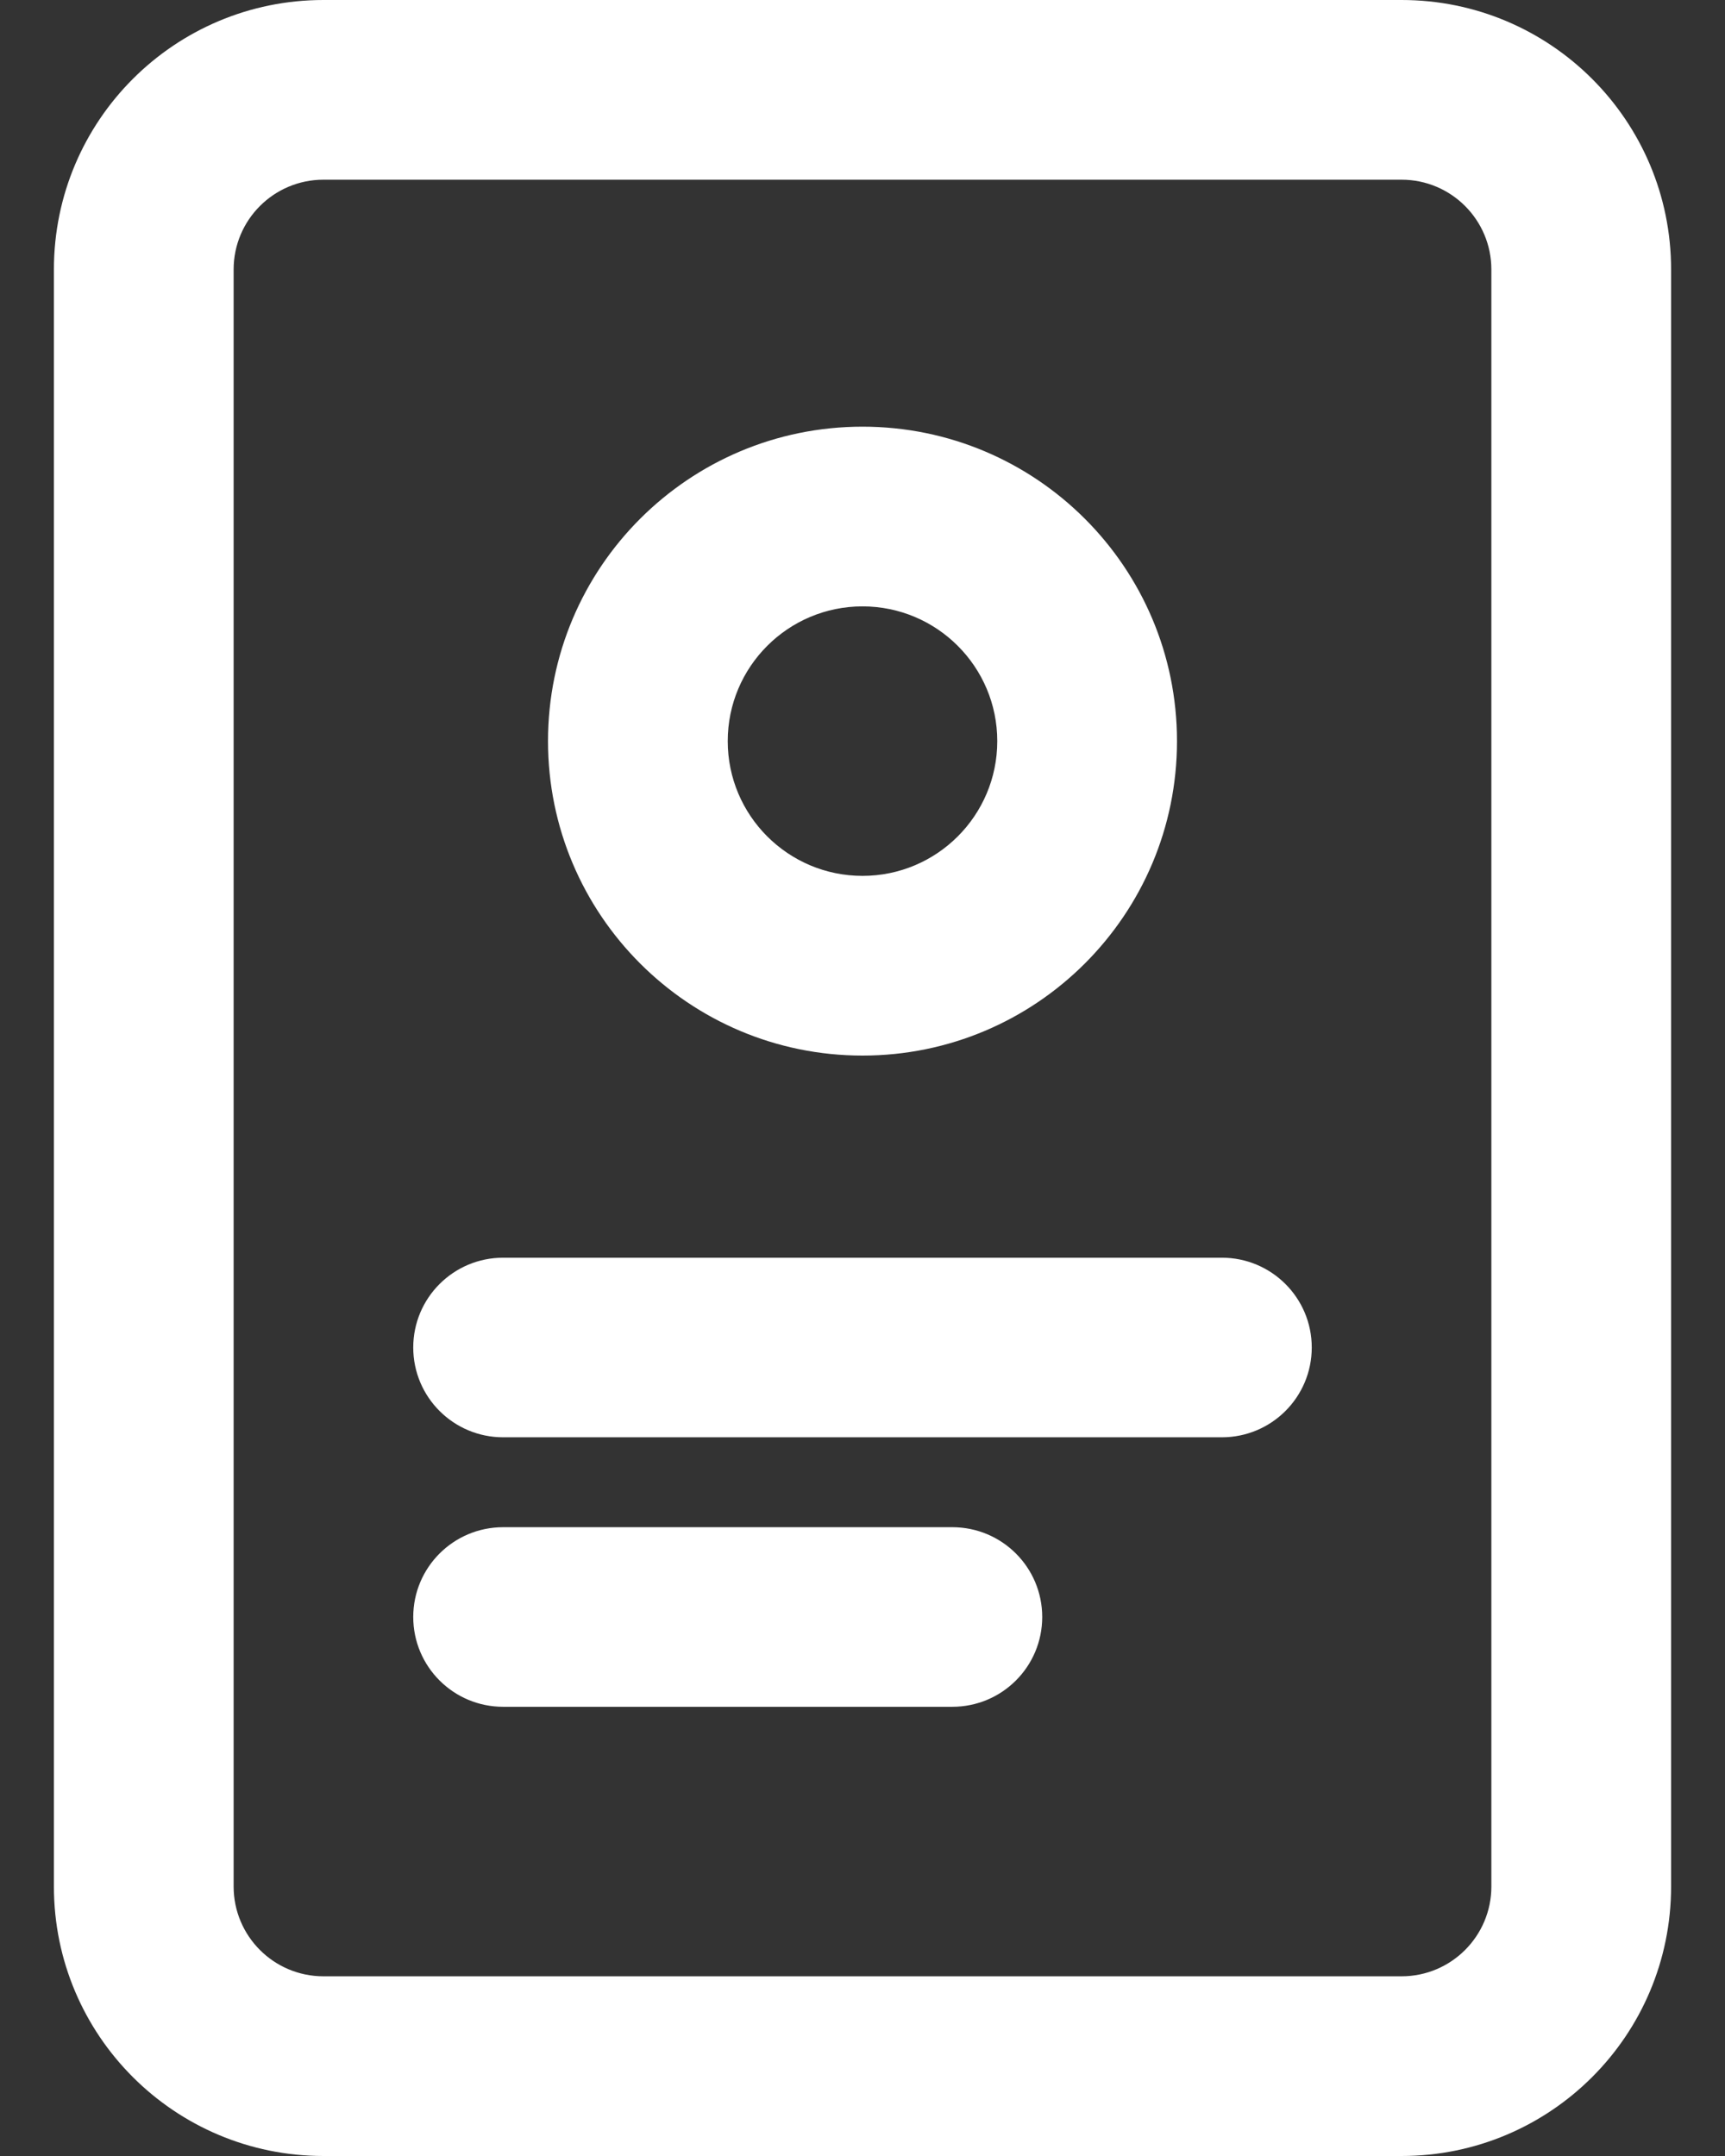 <svg width="16" height="20" viewBox="0 0 16 20" fill="none" xmlns="http://www.w3.org/2000/svg">
<rect x="0" y="0" width="16" height="20" fill="#333333" stroke="none"/>
<path fill-rule="evenodd" clip-rule="evenodd" d="M5.083 6.875C5.083 5.264 6.389 3.958 8 3.958C9.611 3.958 10.917 5.264 10.917 6.875C10.917 8.486 9.611 9.792 8 9.792C6.389 9.792 5.083 8.486 5.083 6.875ZM8 5.625C7.31 5.625 6.75 6.185 6.75 6.875C6.75 7.565 7.31 8.125 8 8.125C8.69 8.125 9.25 7.565 9.25 6.875C9.25 6.185 8.69 5.625 8 5.625Z" fill="white"/>
<path d="M3.833 12.5C3.833 12.04 4.206 11.667 4.667 11.667H11.333C11.794 11.667 12.167 12.04 12.167 12.5C12.167 12.96 11.794 13.333 11.333 13.333H4.667C4.206 13.333 3.833 12.96 3.833 12.5Z" fill="white"/>
<path d="M4.667 14.167C4.206 14.167 3.833 14.54 3.833 15C3.833 15.46 4.206 15.833 4.667 15.833H8.833C9.294 15.833 9.667 15.46 9.667 15C9.667 14.54 9.294 14.167 8.833 14.167H4.667Z" fill="white"/>
<path fill-rule="evenodd" clip-rule="evenodd" d="M15.5 17.5C15.5 18.881 14.381 20 13 20H3C1.619 20 0.5 18.881 0.5 17.5V2.5C0.5 1.119 1.619 0 3 0H13C14.381 0 15.5 1.119 15.5 2.5V17.5ZM13 1.667C13.46 1.667 13.833 2.04 13.833 2.5V17.5C13.833 17.96 13.46 18.333 13 18.333H3C2.54 18.333 2.167 17.96 2.167 17.5L2.167 2.5C2.167 2.04 2.54 1.667 3 1.667L13 1.667Z" fill="white"/>
</svg>
